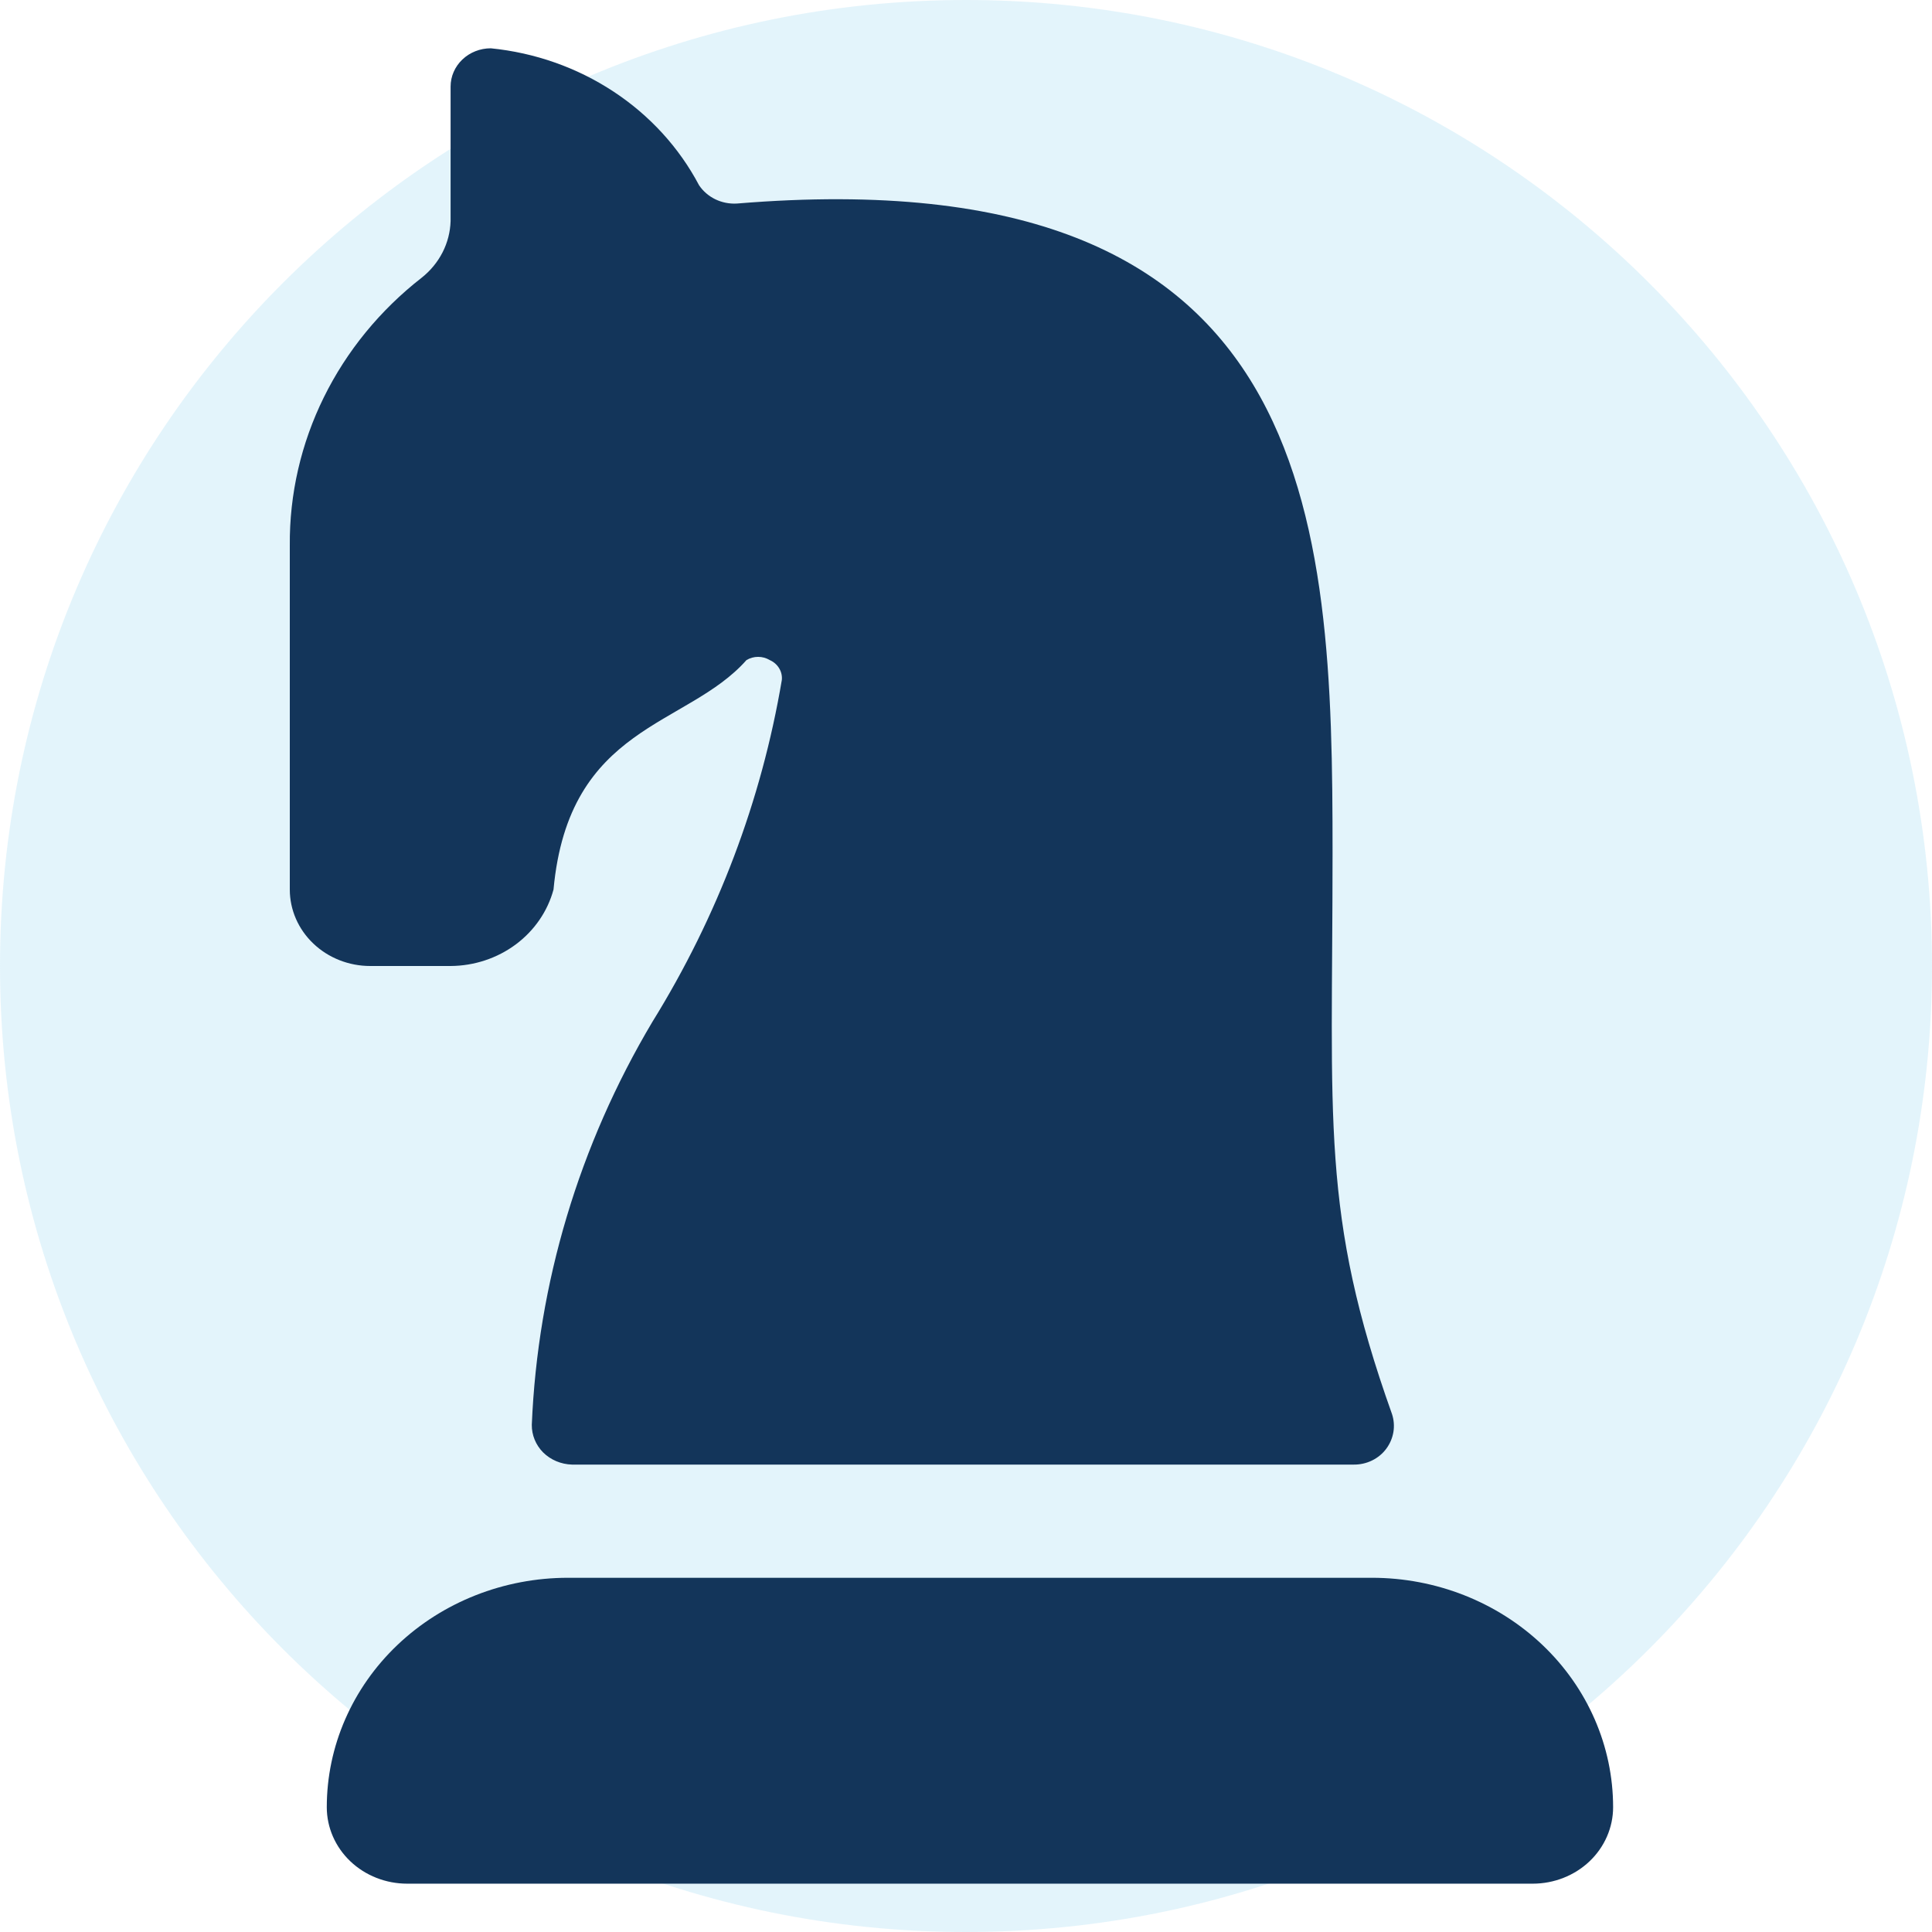 <svg width="70" height="70" viewBox="0 0 70 70" fill="none" xmlns="http://www.w3.org/2000/svg">
<path opacity="0.25" d="M34.998 0C15.668 0 0 15.668 0 35C0 54.329 15.668 70 34.998 70C54.328 70 70 54.329 70 35C70 15.668 54.328 0 34.998 0Z" fill="#90D7F0"/>
<path d="M16.326 35C17.182 34.995 18.012 34.72 18.687 34.219C19.361 33.717 19.842 33.018 20.055 32.229C20.608 26.244 24.89 26.355 27.046 23.916C27.172 23.84 27.318 23.799 27.468 23.799C27.618 23.799 27.764 23.84 27.89 23.916C28.033 23.979 28.151 24.082 28.229 24.211C28.308 24.34 28.342 24.489 28.327 24.637C27.59 29.008 26 33.209 23.638 37.022C20.98 41.49 19.482 46.496 19.268 51.625C19.265 51.995 19.41 52.352 19.676 52.622C19.951 52.895 20.328 53.054 20.725 53.065H49.038C49.272 53.069 49.503 53.018 49.712 52.916C49.92 52.815 50.099 52.666 50.232 52.484C50.364 52.304 50.45 52.099 50.486 51.883C50.521 51.666 50.504 51.446 50.436 51.237C47.844 43.977 48.281 40.624 48.281 30.899C48.281 18.791 47.815 5.629 26.696 7.375C26.426 7.39 26.157 7.337 25.916 7.22C25.676 7.103 25.472 6.927 25.327 6.71C24.608 5.348 23.54 4.179 22.221 3.313C20.903 2.446 19.377 1.909 17.783 1.75C17.396 1.75 17.026 1.896 16.753 2.156C16.48 2.416 16.326 2.768 16.326 3.135V8.012C16.314 8.405 16.215 8.791 16.034 9.145C15.853 9.498 15.595 9.811 15.278 10.062C13.771 11.237 12.56 12.718 11.733 14.396C10.906 16.074 10.485 17.907 10.5 19.76V32.229C10.5 32.964 10.807 33.669 11.354 34.188C11.9 34.708 12.641 35 13.413 35H16.326Z" fill="#13355A"/>
<path d="M49.708 57.166H20.579C18.261 57.166 16.038 58.042 14.399 59.601C12.761 61.16 11.84 63.274 11.84 65.478C11.84 66.213 12.147 66.918 12.693 67.438C13.239 67.957 13.98 68.249 14.753 68.249H55.533C56.306 68.249 57.047 67.957 57.593 67.438C58.139 66.918 58.446 66.213 58.446 65.478C58.446 63.274 57.526 61.16 55.887 59.601C54.248 58.042 52.025 57.166 49.708 57.166Z" fill="#13355A"/>
</svg>
